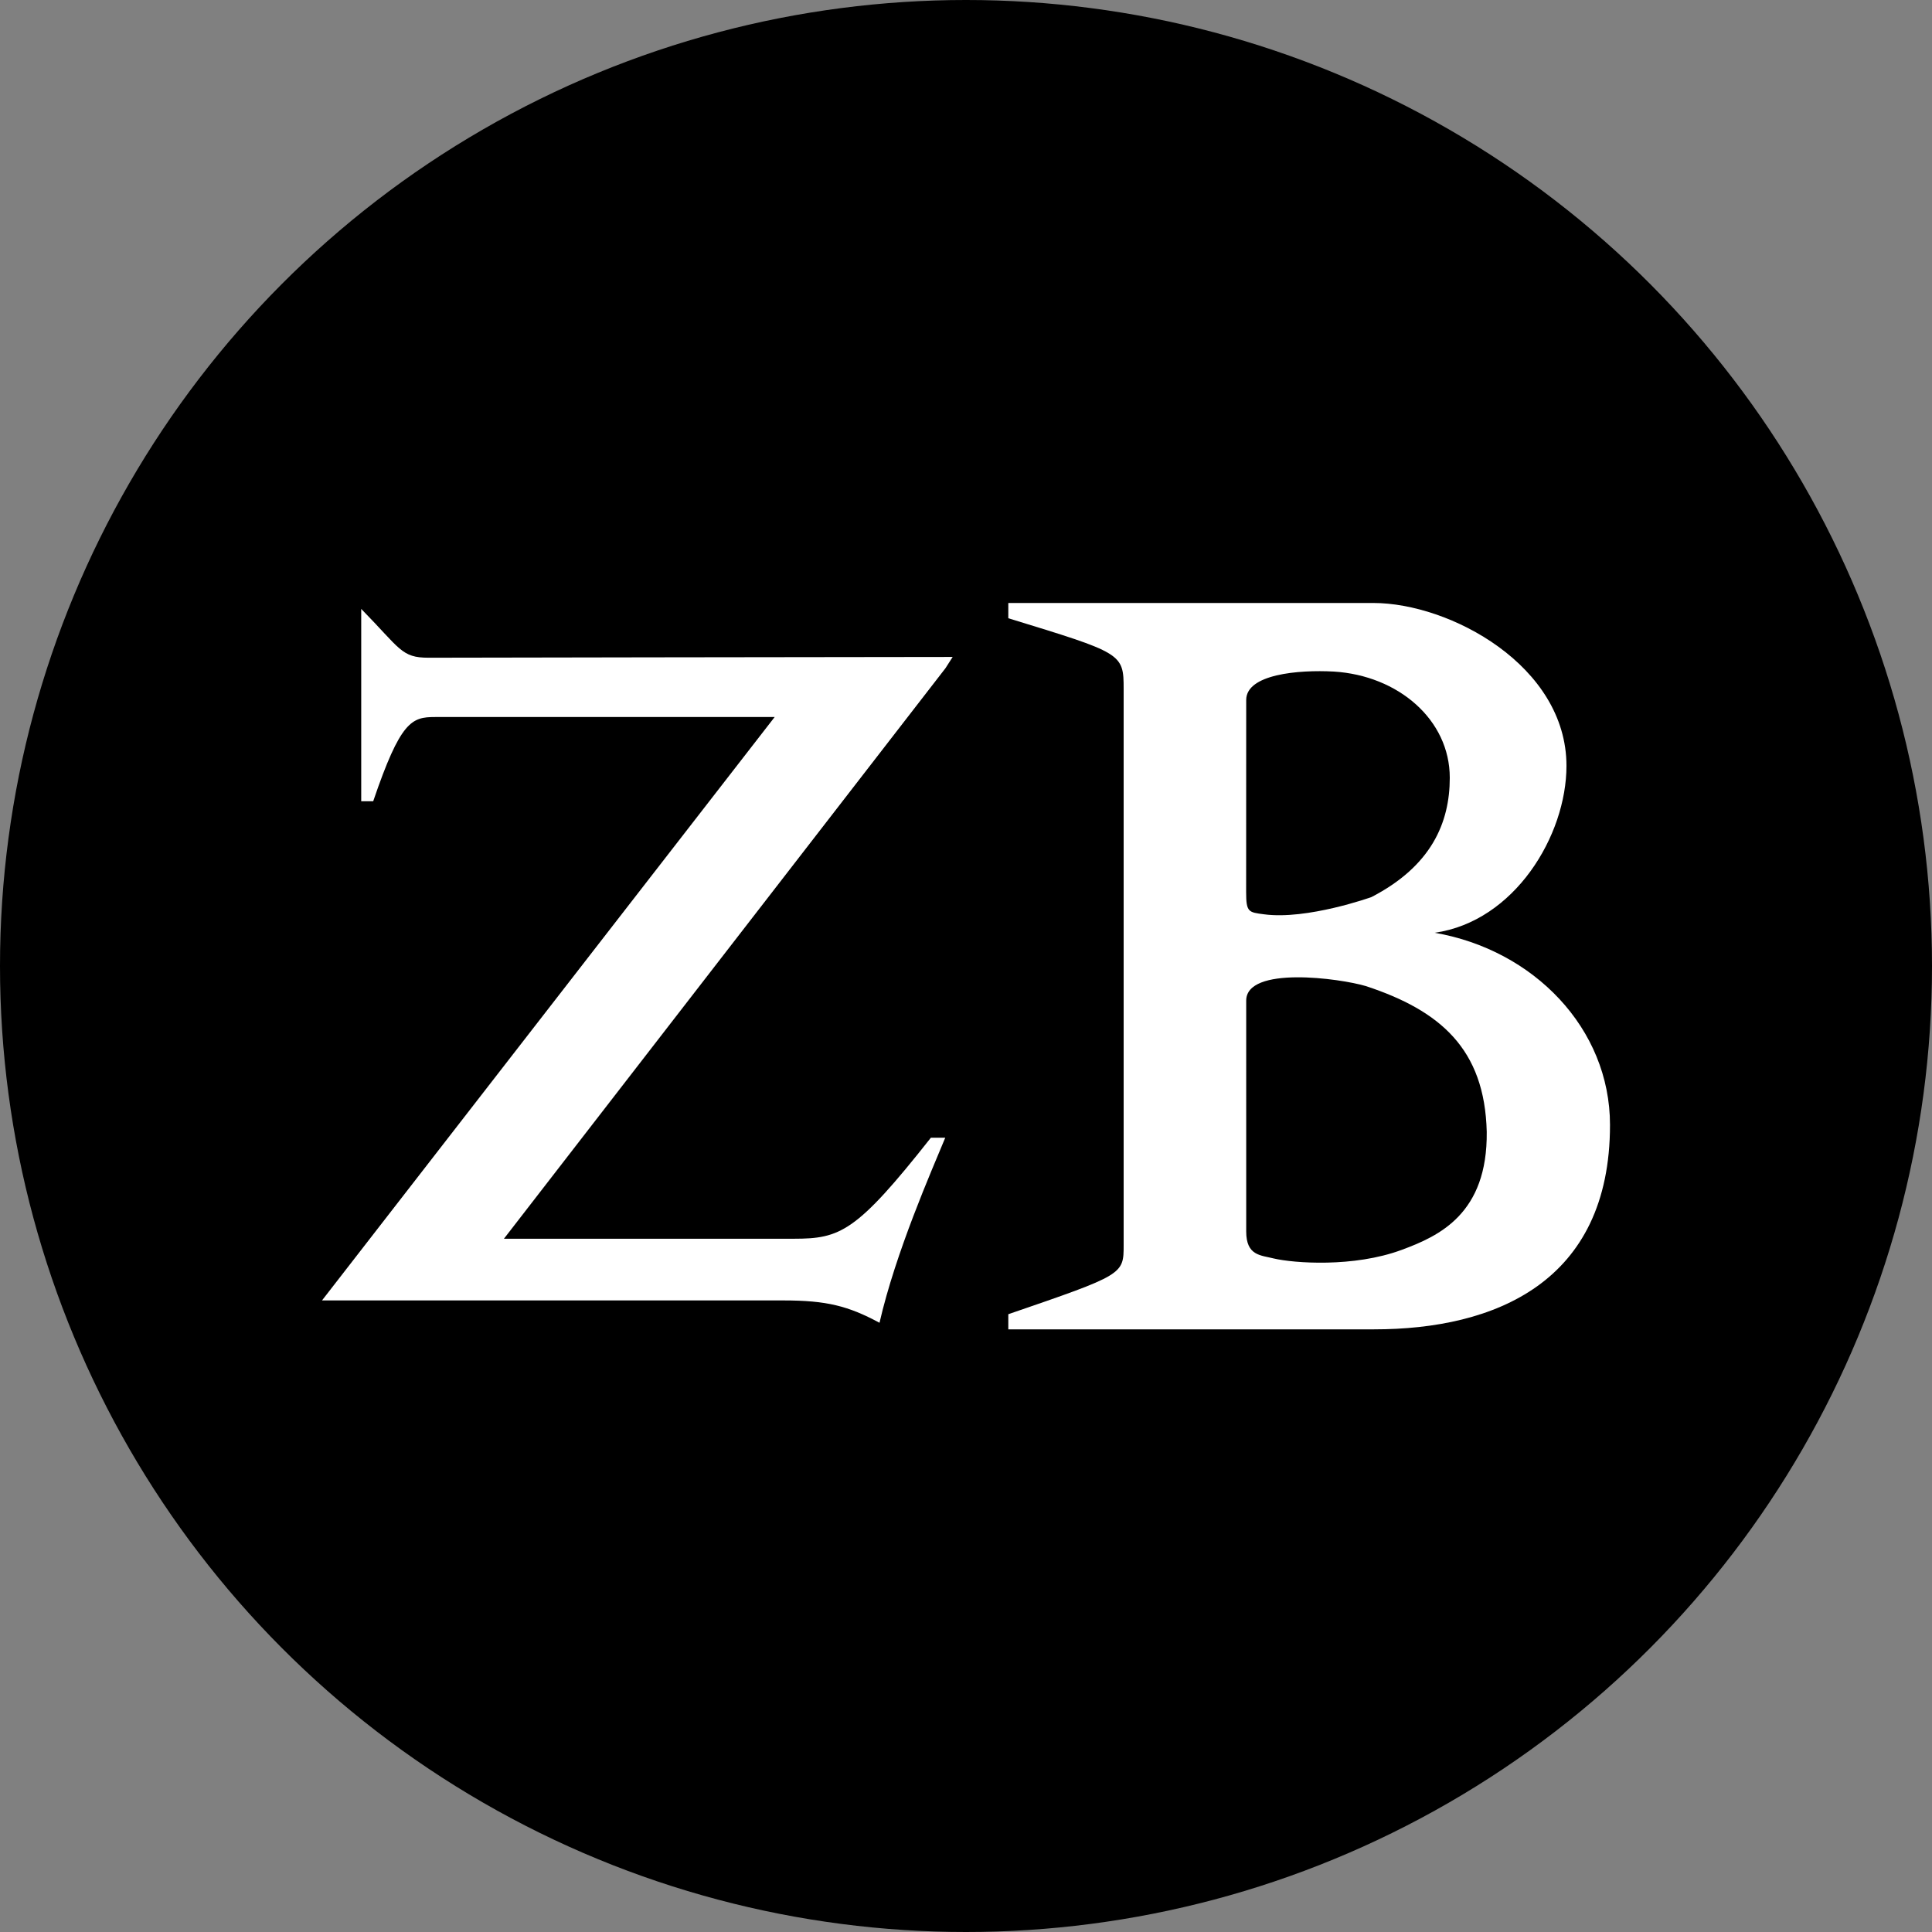 <?xml version='1.0' encoding='utf-8'?>
<svg xmlns="http://www.w3.org/2000/svg" id="Layer_1" data-name="Layer 1" viewBox="0 0 300 300" width="300" height="300"><rect x="0" y="0" width="300" height="300" fill="#808080" stroke="none"/><defs><clipPath id="bz_circular_clip"><circle cx="150.0" cy="150.0" r="150.0" /></clipPath></defs><g clip-path="url(#bz_circular_clip)"><path d="M-1.5-1.5h303v303H-1.5Z" /><path d="M146.81,103.76,78.25,192.35h45c7.23,0,9.71-1,21.3-15.69h2.23c-2.11,5.11-7.7,17.78-10.21,28.74-4.86-2.61-8.2-3.47-14.92-3.47H50l70.29-90.59H67.54c-3.61,0-5.35.62-9.59,13.08H56.09V94.55c6.1,6.22,6.21,7.58,10.45,7.58,1.27,0,64.59-.12,81.39-.12Z" fill="#fff" fill-rule="evenodd" /><path d="M222.77,144.84c12.38-1.75,20.47-15.06,20.47-25.92,0-15.56-18.11-25.29-30-25.29H156.57V96c17.71,5.43,17.91,5.43,17.91,11v86.31c0,4.61,0,4.61-17.91,10.76v2.35h56.8c18.71,0,36.63-7.27,36.63-31.74C250,159.67,238.13,147.49,222.77,144.84Zm-29.26-36.15c0-4,8.09-4.71,13.61-4.41,10,.62,18,7.48,18,16.49,0,7-2.87,13.72-12.17,18.53,0,0-10,3.58-16.69,2.67-2.36-.31-2.76-.31-2.76-3.39Zm24.14,85.39c-7.46,2.77-16.77,2.06-19.84,1.34-2.05-.52-4.3-.41-4.3-4.2V155.38c0-5.43,14.53-3.48,18.62-2.25,11.47,3.79,18.42,9.72,18.73,22.62C231,188.45,223.49,191.93,217.65,194.08Z" fill="#fff" fill-rule="evenodd" /></g></svg>